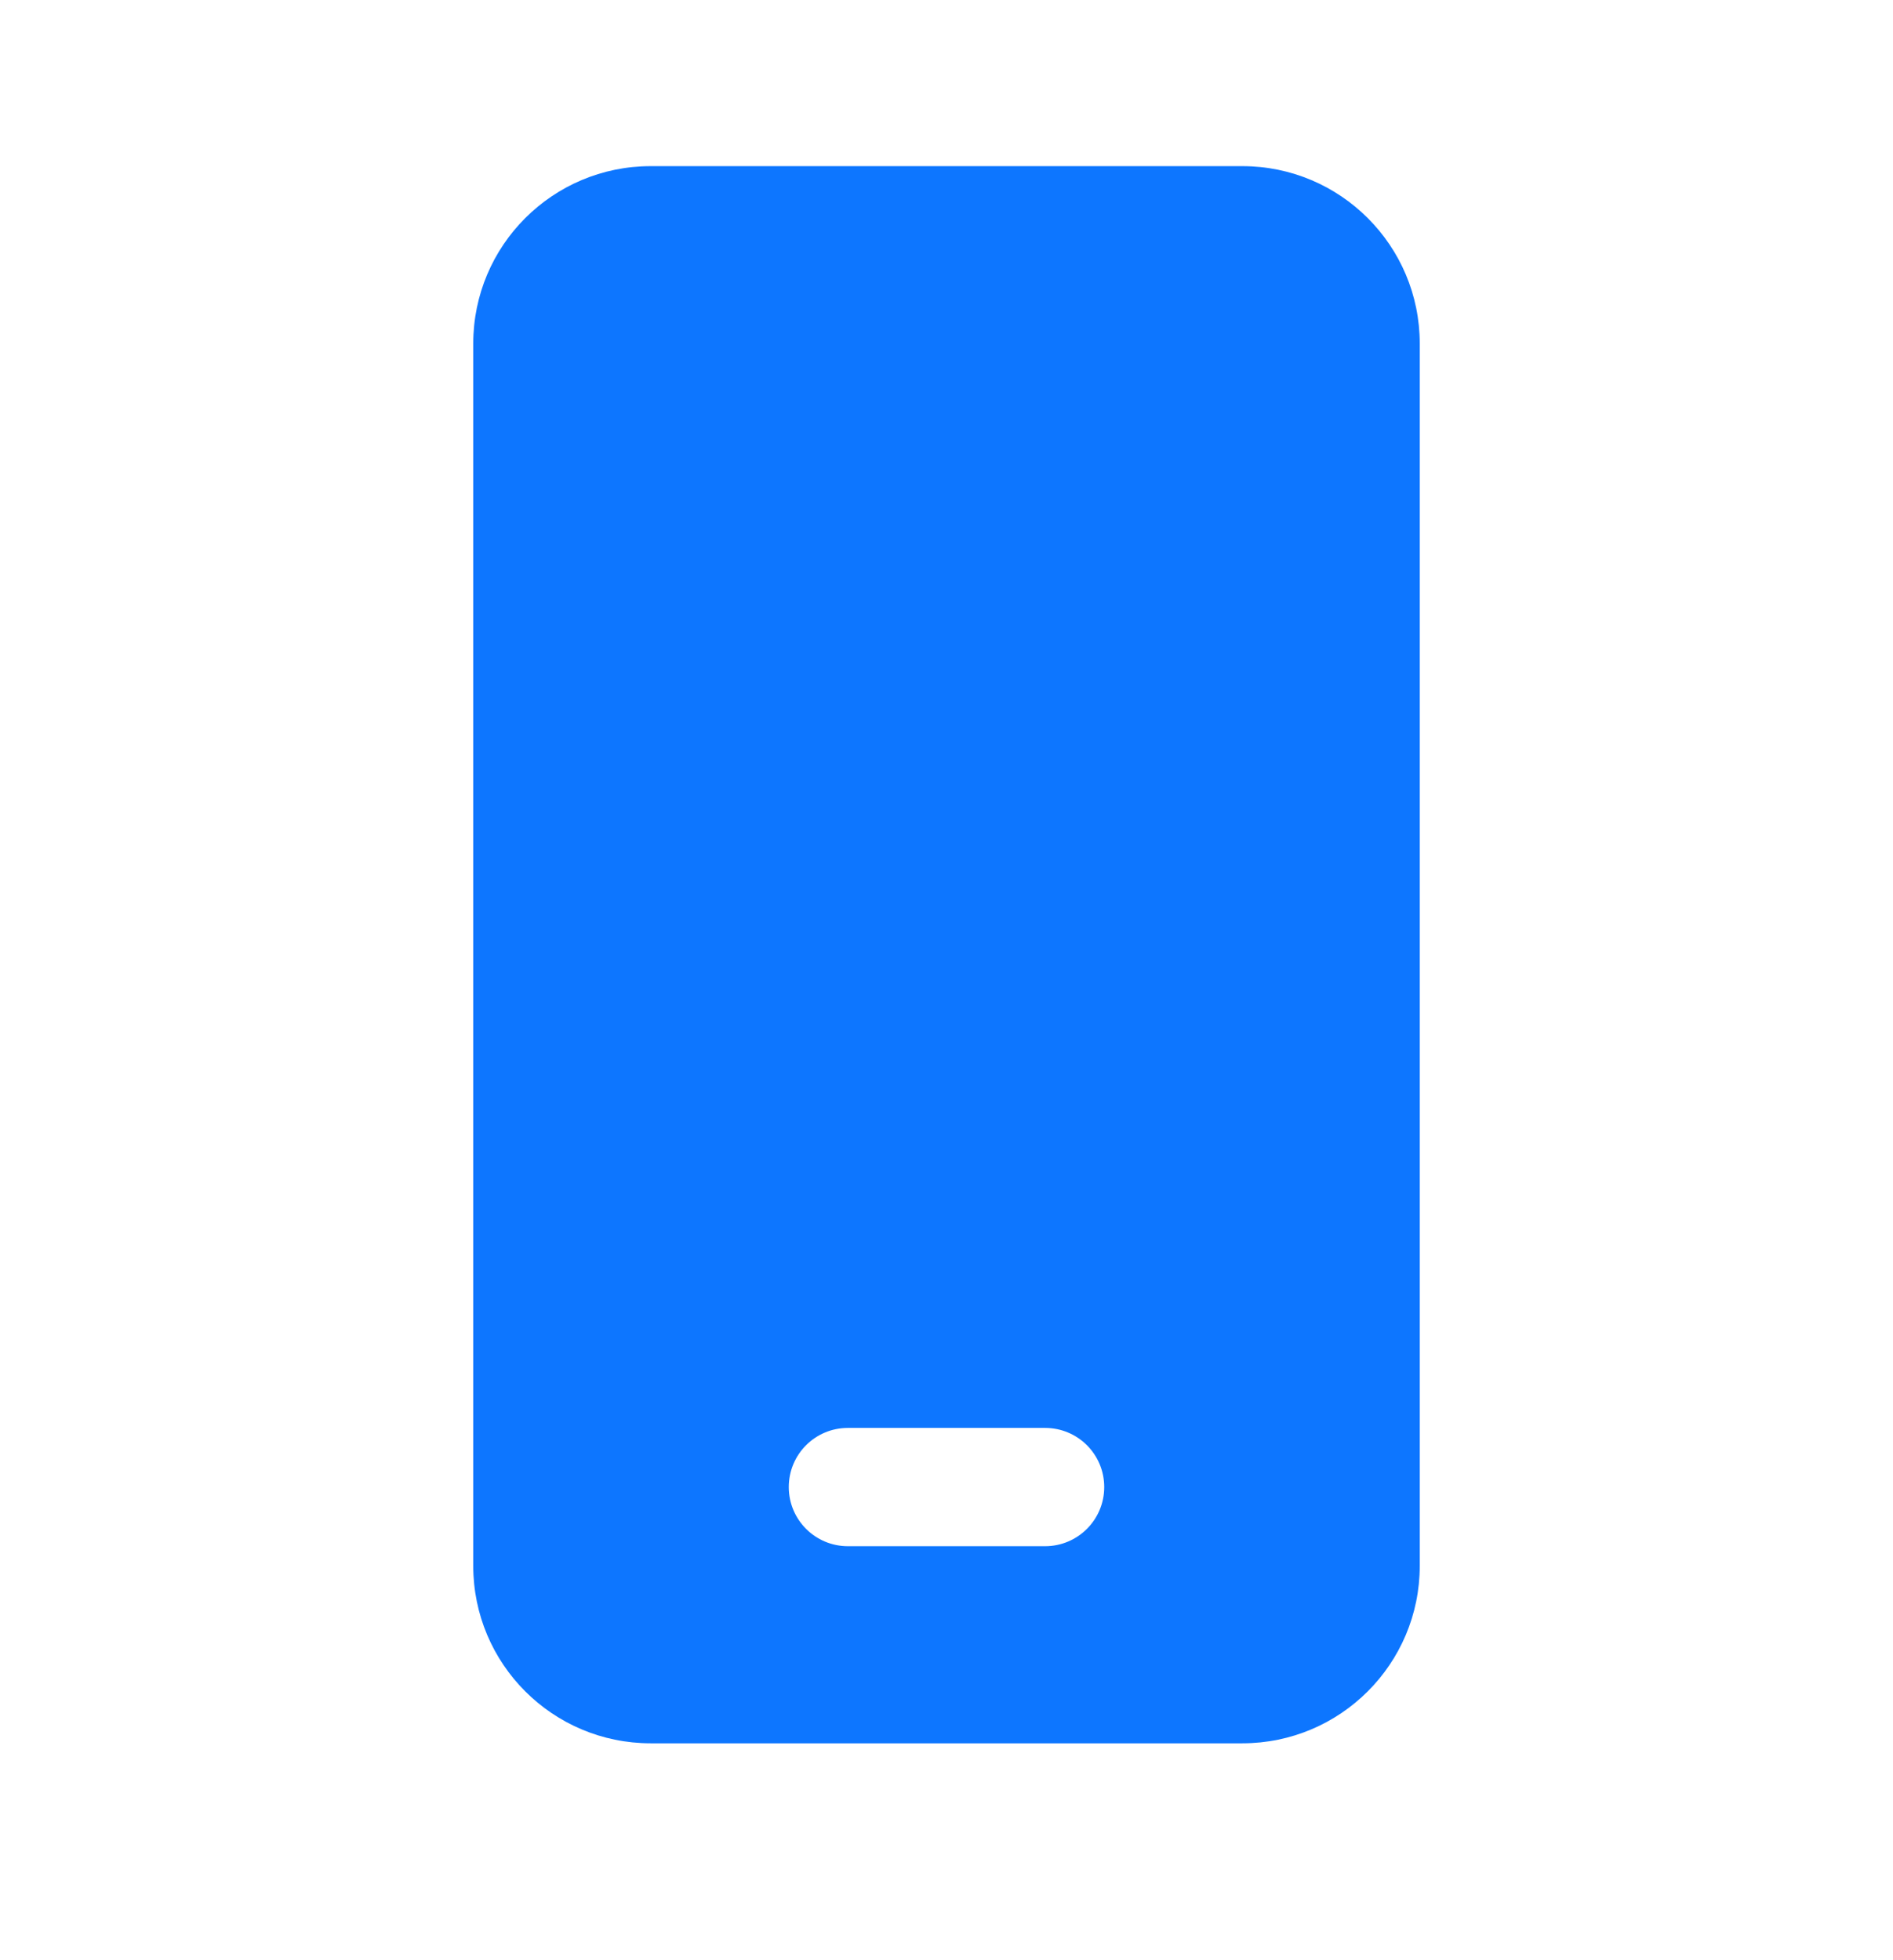 <svg xmlns="http://www.w3.org/2000/svg" width="28" height="29" viewBox="0 0 28 29" fill="none">
<path d="M18.375 2.458C19.825 2.458 21 3.633 21 5.083V23.166C21 24.616 19.825 25.791 18.375 25.791H9.625C8.175 25.791 7 24.616 7 23.166V5.083C7 3.633 8.175 2.458 9.625 2.458H18.375ZM15.458 21.125H12.542C12.058 21.125 11.667 21.516 11.667 22C11.667 22.483 12.058 22.875 12.542 22.875H15.458C15.942 22.875 16.333 22.483 16.333 22C16.333 21.516 15.942 21.125 15.458 21.125Z" fill="#0D76FF"/>
</svg>